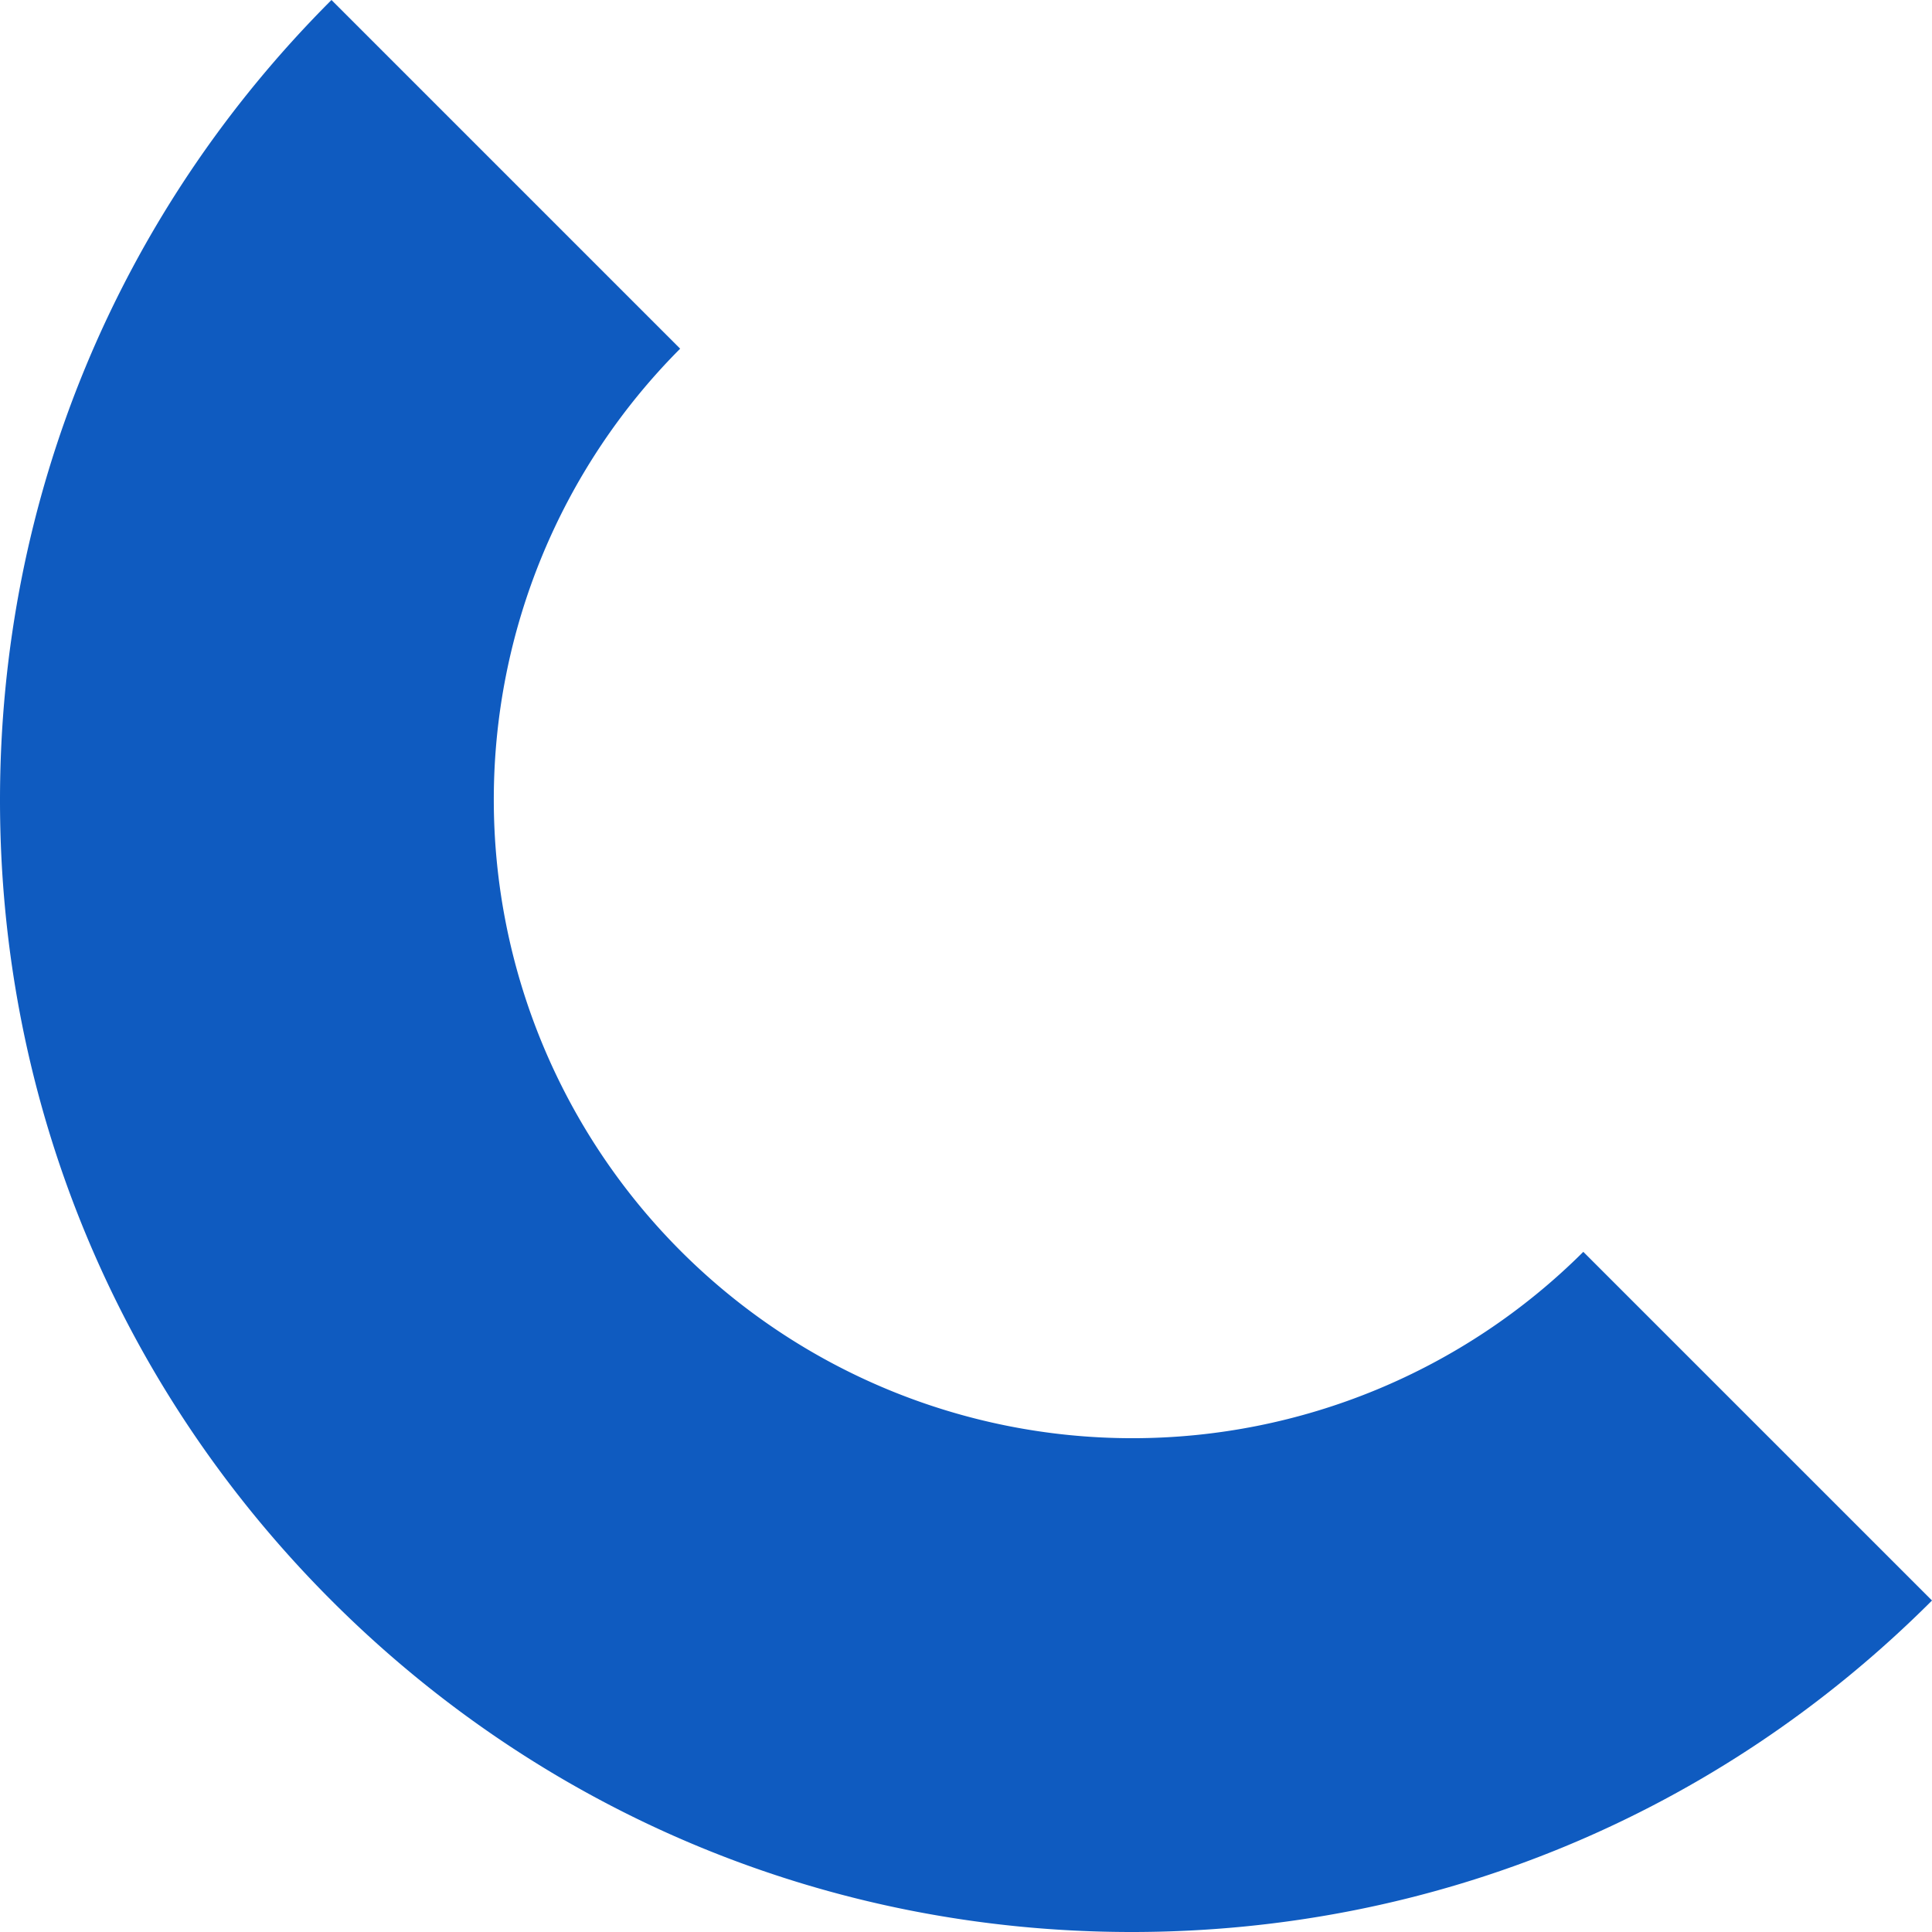 <svg xmlns="http://www.w3.org/2000/svg" width="946.704" height="946.704" viewBox="0 0 946.704 946.704">
  <path id="Path_2" data-name="Path 2" d="M394.786,891.632c-148.13,0-287.394-57.685-392.138-162.428S-159.781,485.2-159.781,337.065-102.1,49.672,2.648-55.072l170.86,170.86A312.934,312.934,0,0,0,616.063,558.343L786.923,729.2C682.18,833.947,542.916,891.632,394.786,891.632Z" transform="translate(159.781 55.072)" fill="#0f5bc0"/>
</svg>
